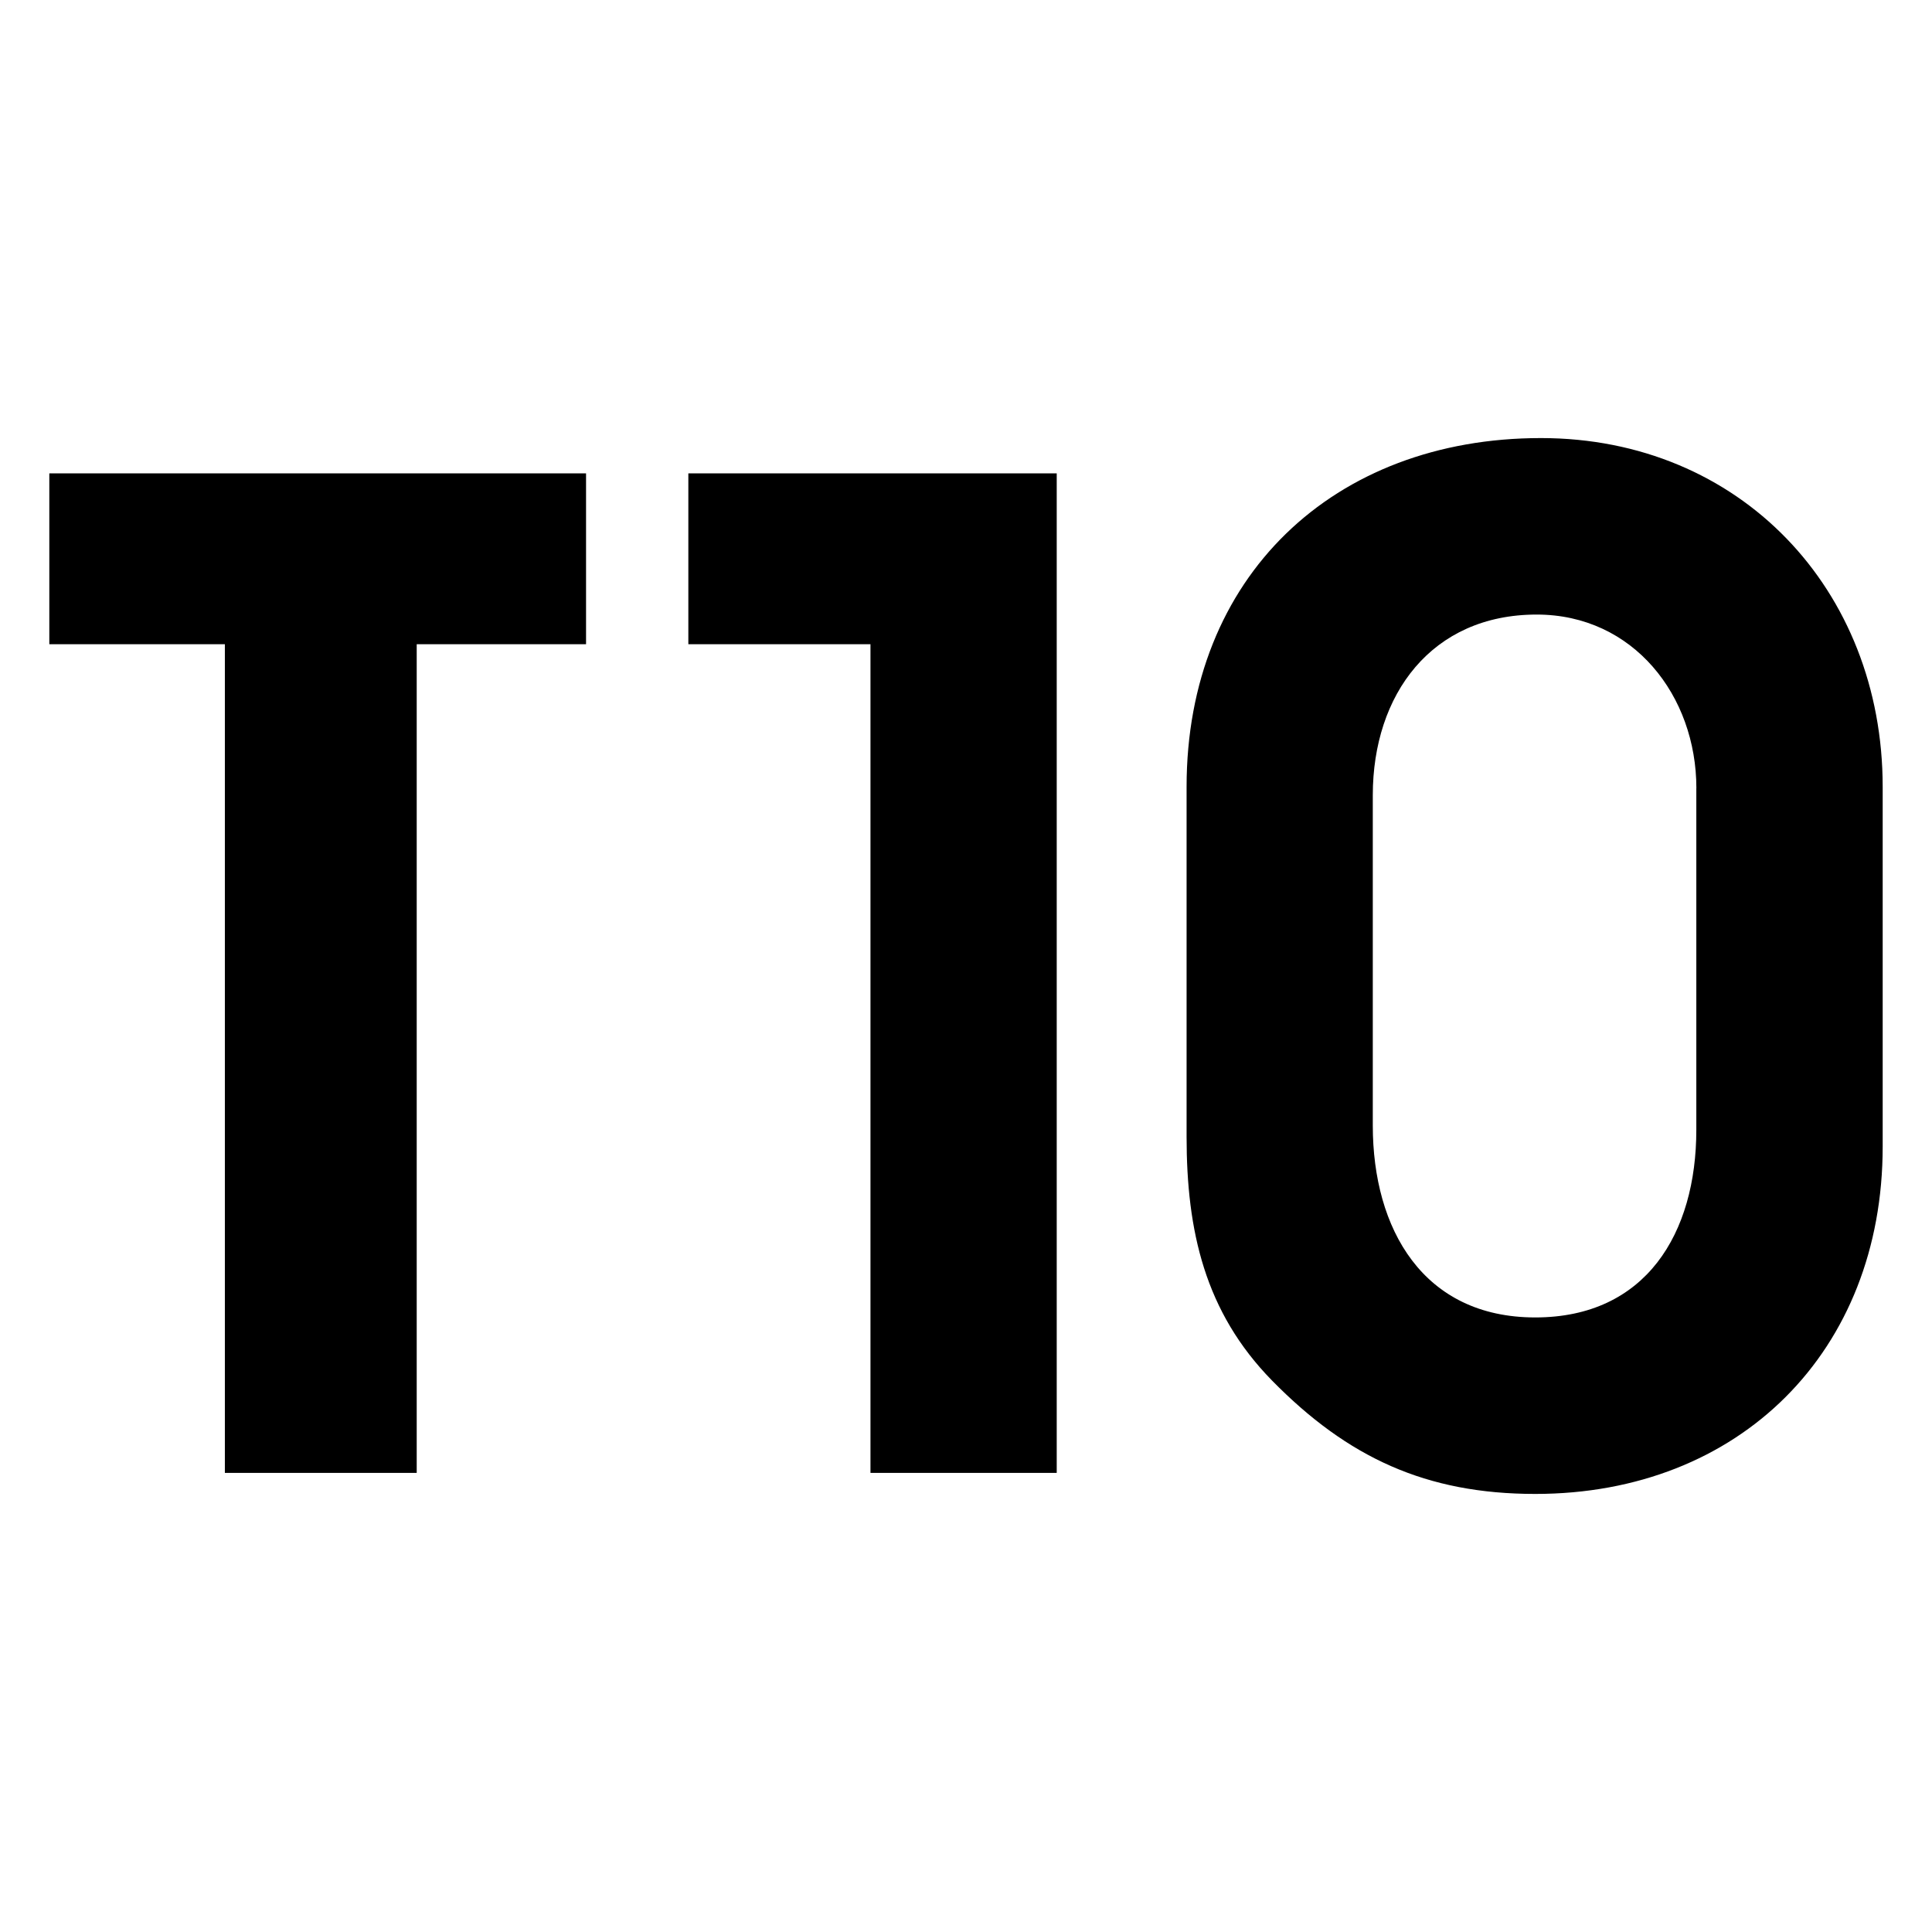 <?xml version="1.0" encoding="UTF-8" standalone="no"?>
<!DOCTYPE svg PUBLIC "-//W3C//DTD SVG 1.1//EN" "http://www.w3.org/Graphics/SVG/1.1/DTD/svg11.dtd">
<svg width="100%" height="100%" viewBox="0 0 370 370" version="1.1" xmlns="http://www.w3.org/2000/svg" xmlns:xlink="http://www.w3.org/1999/xlink" xml:space="preserve" xmlns:serif="http://www.serif.com/" style="fill-rule:evenodd;clip-rule:evenodd;stroke-linejoin:round;stroke-miterlimit:2;">
    <g transform="matrix(1,0,0,1,9.445,83.895)">
        <g>
            <g>
                <path d="M70.36,39.48L70.36,198.18L33.62,198.18L33.62,39.48L0,39.48L0,6.76L102.79,6.76L102.79,39.48L70.36,39.48Z" style="fill-rule:nonzero;"/>
                <path d="M351.11,135.69C351.11,174.85 323.75,202.21 284.58,202.21C263.66,202.21 248.64,195.24 234.16,180.49C221.28,167.35 217.8,151.79 217.8,133.81L217.8,66.79C217.8,26.56 245.96,0 285.66,0C323.75,0 351.11,28.97 351.11,66.79L351.11,135.69ZM315.43,67.06C315.43,49.36 303.36,33.8 284.85,33.8C264.74,33.8 253.46,49.09 253.46,68.4L253.46,131.66C253.46,151.51 263.12,168.41 284.57,168.41C305.76,168.41 315.42,152.31 315.42,132.47L315.42,67.06L315.43,67.06Z" style="fill-rule:nonzero;"/>
                <path d="M122.38,6.76L122.38,39.48L157.26,39.48L157.26,198.18L192.93,198.18L192.93,6.76L122.38,6.76Z" style="fill-rule:nonzero;"/>
            </g>
        </g>
    </g>
</svg>
